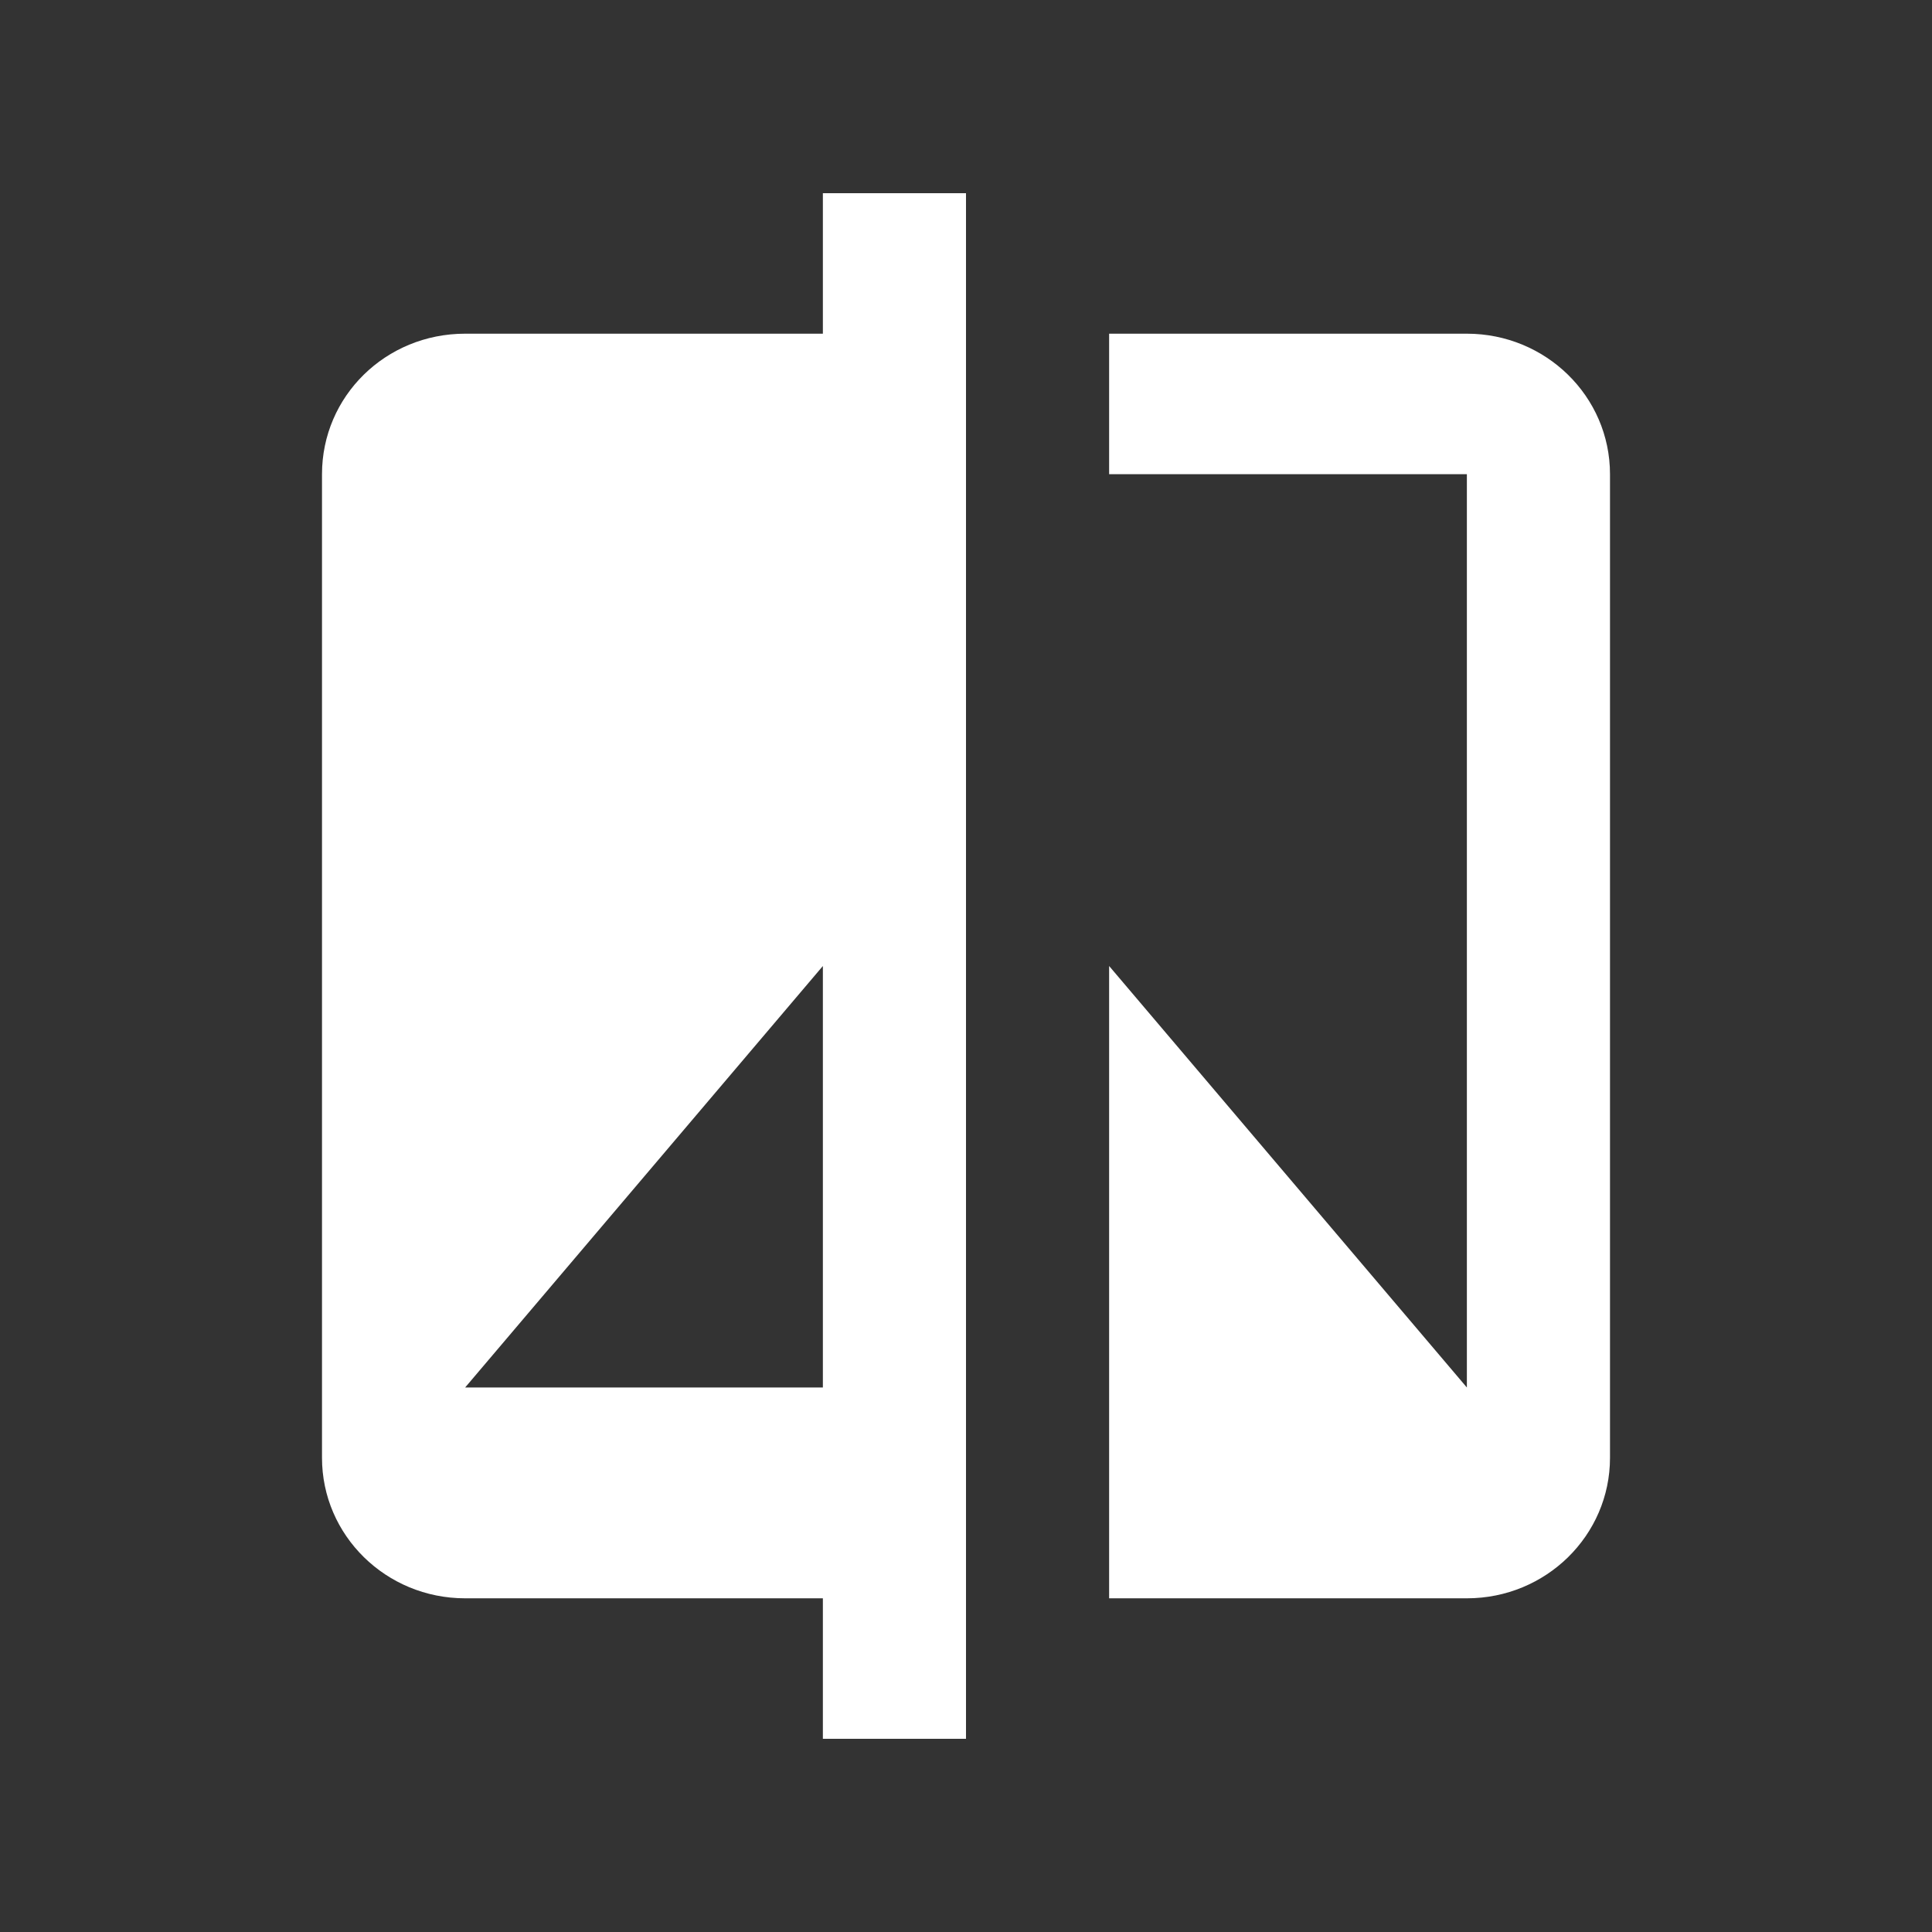 <?xml version="1.0" encoding="UTF-8"?>
<svg xmlns="http://www.w3.org/2000/svg" xmlns:xlink="http://www.w3.org/1999/xlink" width="60px" height="60px" viewBox="0 0 60 60" version="1.1">
  <rect x="0" y="0" width="60" height="60" fill="#333333" stroke="none"/>
  <g id="surface1">
    <path style=" stroke:none;fill-rule:nonzero;fill:rgb(100%,100%,100%);fill-opacity:1;" d="M 45.555 10.363 L 34.445 10.363 L 34.445 14.727 L 45.555 14.727 L 45.555 43.09 L 34.445 30 L 34.445 49.637 L 45.555 49.637 C 48.012 49.637 50 47.684 50 45.273 L 50 14.727 C 50 12.305 48 10.363 45.555 10.363 M 25.555 43.09 L 14.445 43.09 L 25.555 30 M 25.555 10.363 L 14.445 10.363 C 11.977 10.363 10 12.305 10 14.727 L 10 45.273 C 10 47.684 11.988 49.637 14.445 49.637 L 25.555 49.637 L 25.555 54 L 30 54 L 30 6 L 25.555 6 Z M 25.555 10.363 "></path>
  </g>
</svg>

